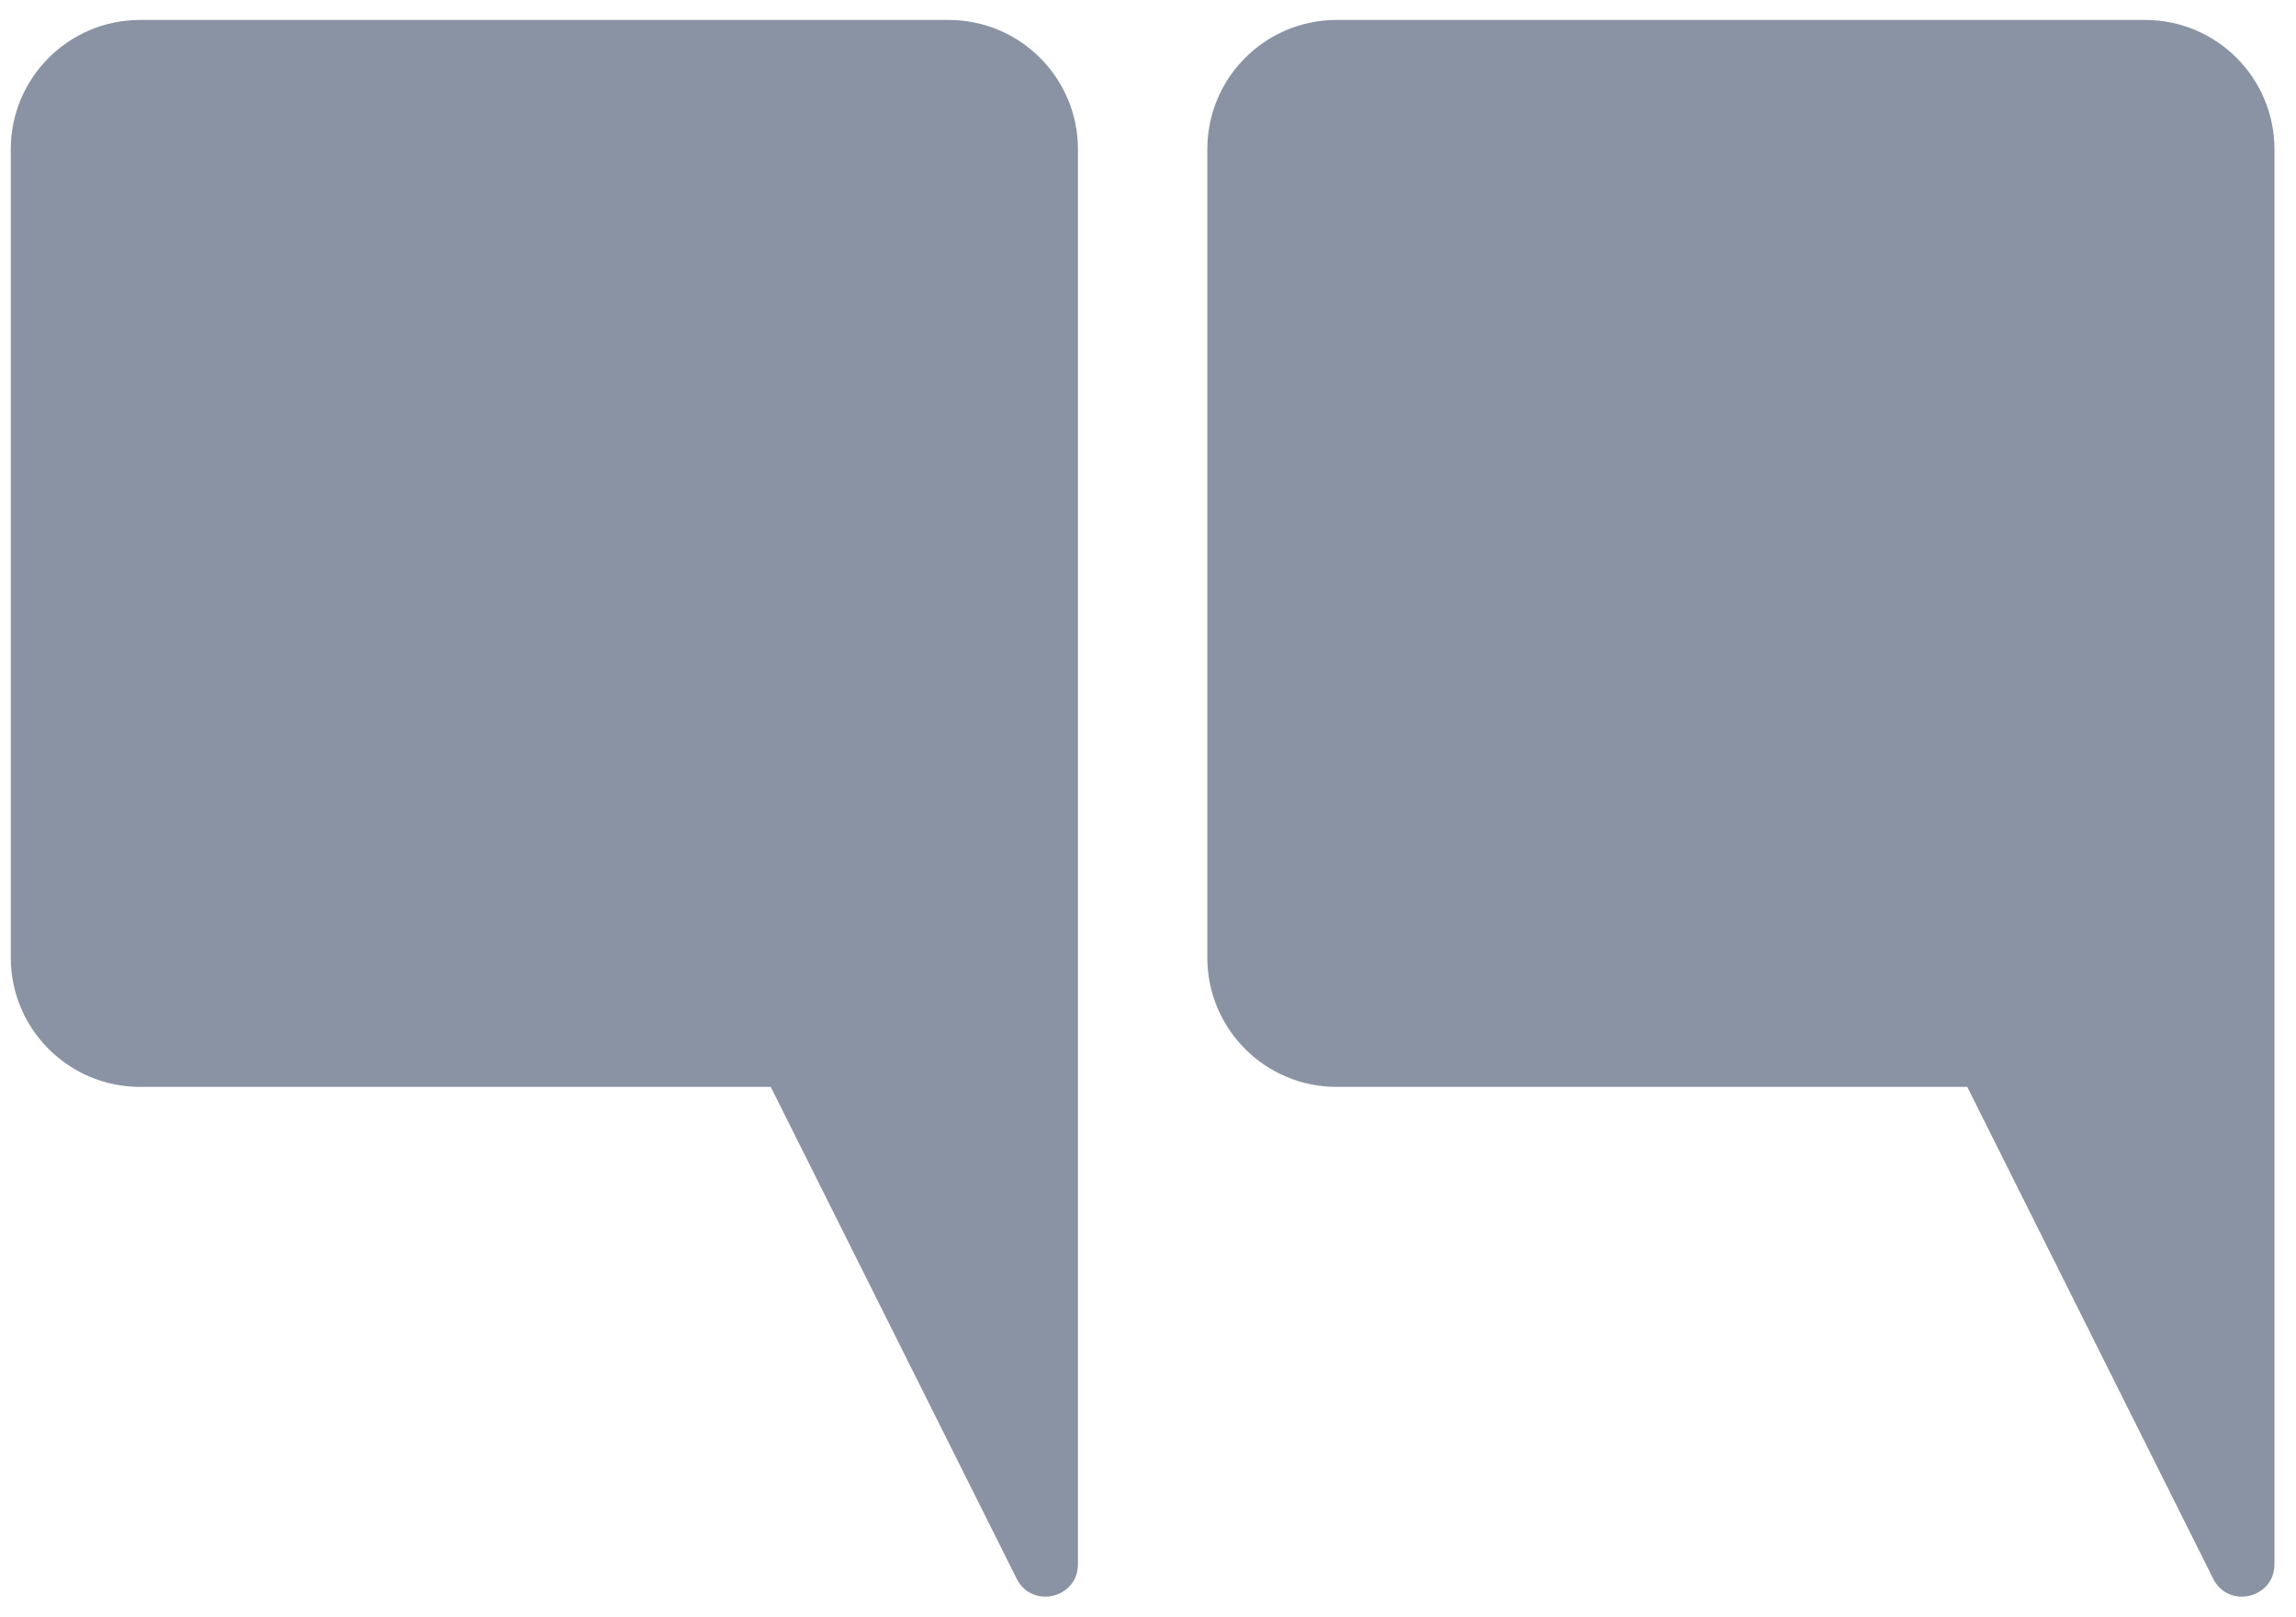 <svg width="71" height="50" viewBox="0 0 71 50" fill="none" xmlns="http://www.w3.org/2000/svg">
<g id="Gate 39/Quotation">
<path id="Union" fill-rule="evenodd" clip-rule="evenodd" d="M0.333 4.617C0.333 2.408 2.124 0.617 4.333 0.617H29.334C31.543 0.617 33.334 2.408 33.334 4.617V32.617V33.617V48.381C33.334 49.436 31.911 49.772 31.439 48.828L23.834 33.617H4.333C2.124 33.617 0.333 31.826 0.333 29.617V4.617ZM37.334 4.617C37.334 2.408 39.124 0.617 41.334 0.617H66.334C68.543 0.617 70.334 2.408 70.334 4.617V32.617V33.617V48.381C70.334 49.436 68.911 49.772 68.439 48.828L60.834 33.617H41.334C39.124 33.617 37.334 31.826 37.334 29.617V4.617Z" fill="#8993A4"/>
</g>
</svg>
